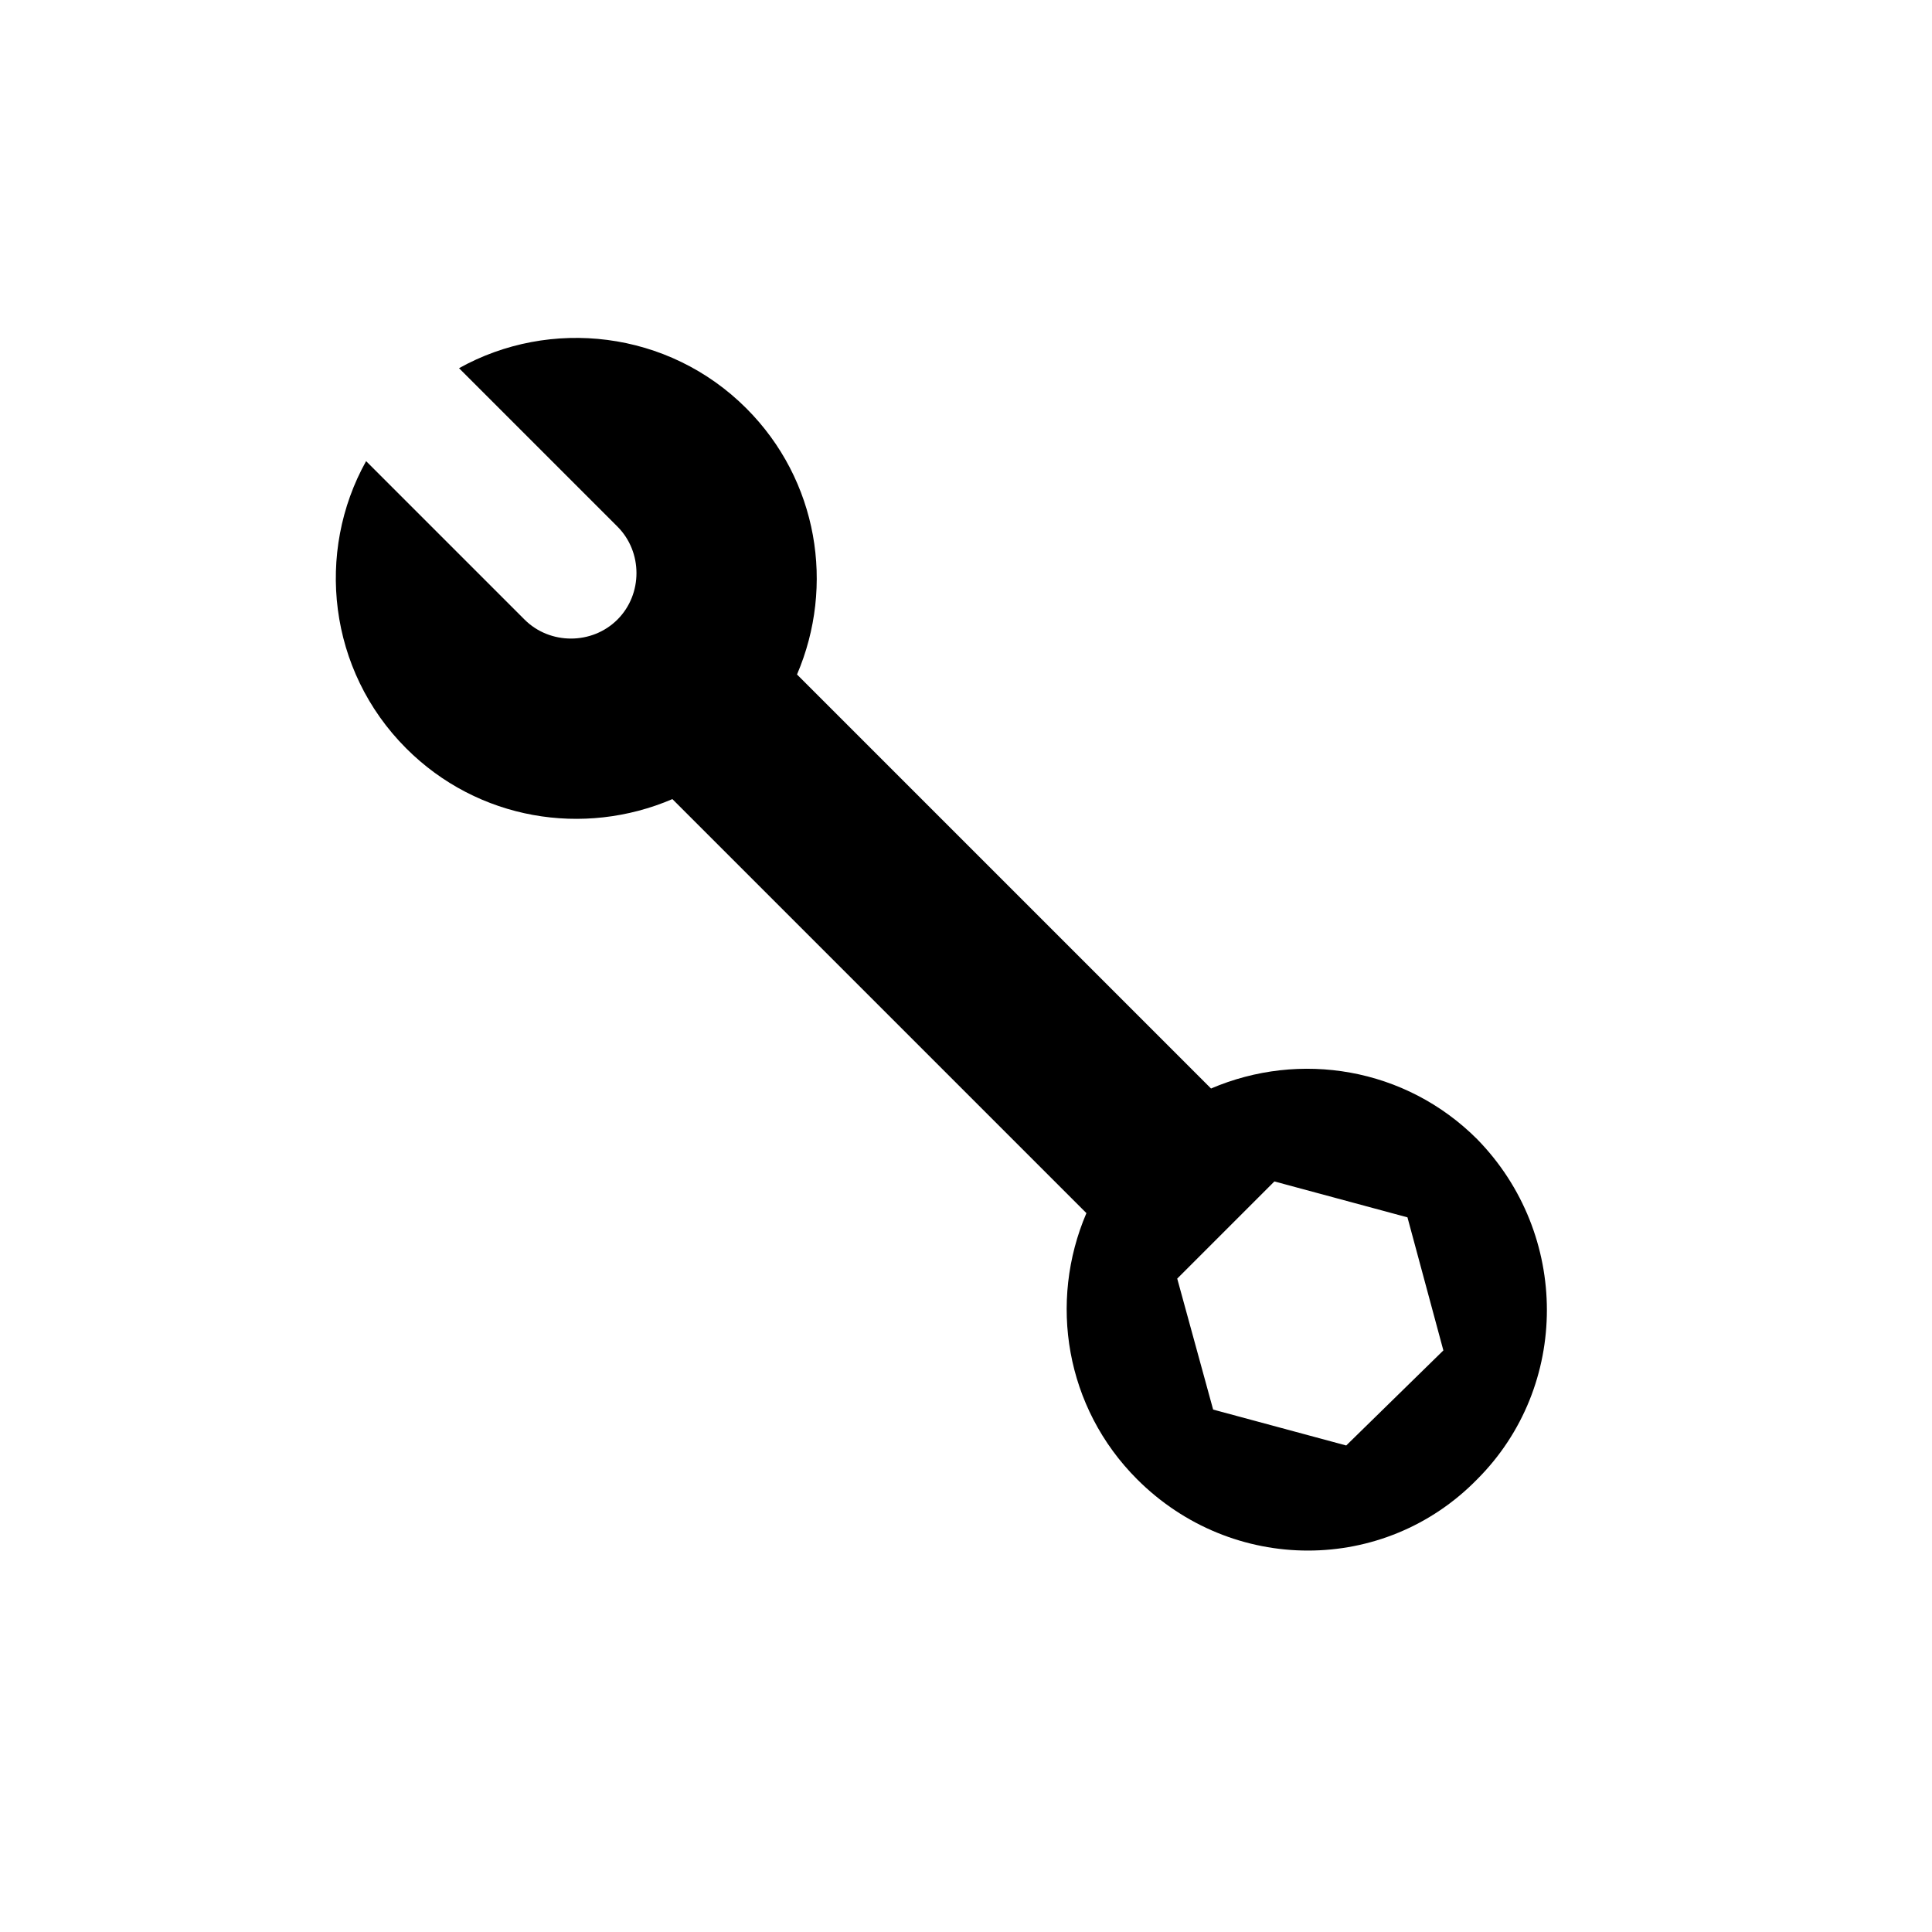 <?xml version="1.0" encoding="UTF-8"?>
<!-- Uploaded to: SVG Repo, www.svgrepo.com, Generator: SVG Repo Mixer Tools -->
<svg fill="#000000" width="800px" height="800px" version="1.1" viewBox="144 144 512 512" xmlns="http://www.w3.org/2000/svg">
 <path d="m535.47 445.9c-19.031-19.031-47.023-23.512-70.535-13.434l-109.72-109.72c10.078-23.512 5.598-51.5-13.434-70.535-20.711-20.711-52.059-24.07-76.133-10.637l41.984 41.984c6.719 6.719 6.719 17.914 0 24.629-6.719 6.719-17.914 6.719-24.629 0l-41.984-41.984c-13.434 24.07-10.078 55.418 10.637 76.133 19.031 19.031 47.023 23.512 70.535 13.434l109.72 109.72c-10.078 23.512-5.598 51.5 13.434 70.535 25.191 25.191 65.496 25.191 90.125 0 24.629-24.629 24.629-64.934 0-90.121zm-34.707 81.168-35.27-9.516-9.516-34.707 25.75-25.75 35.266 9.516 9.516 35.266z"/>
</svg>